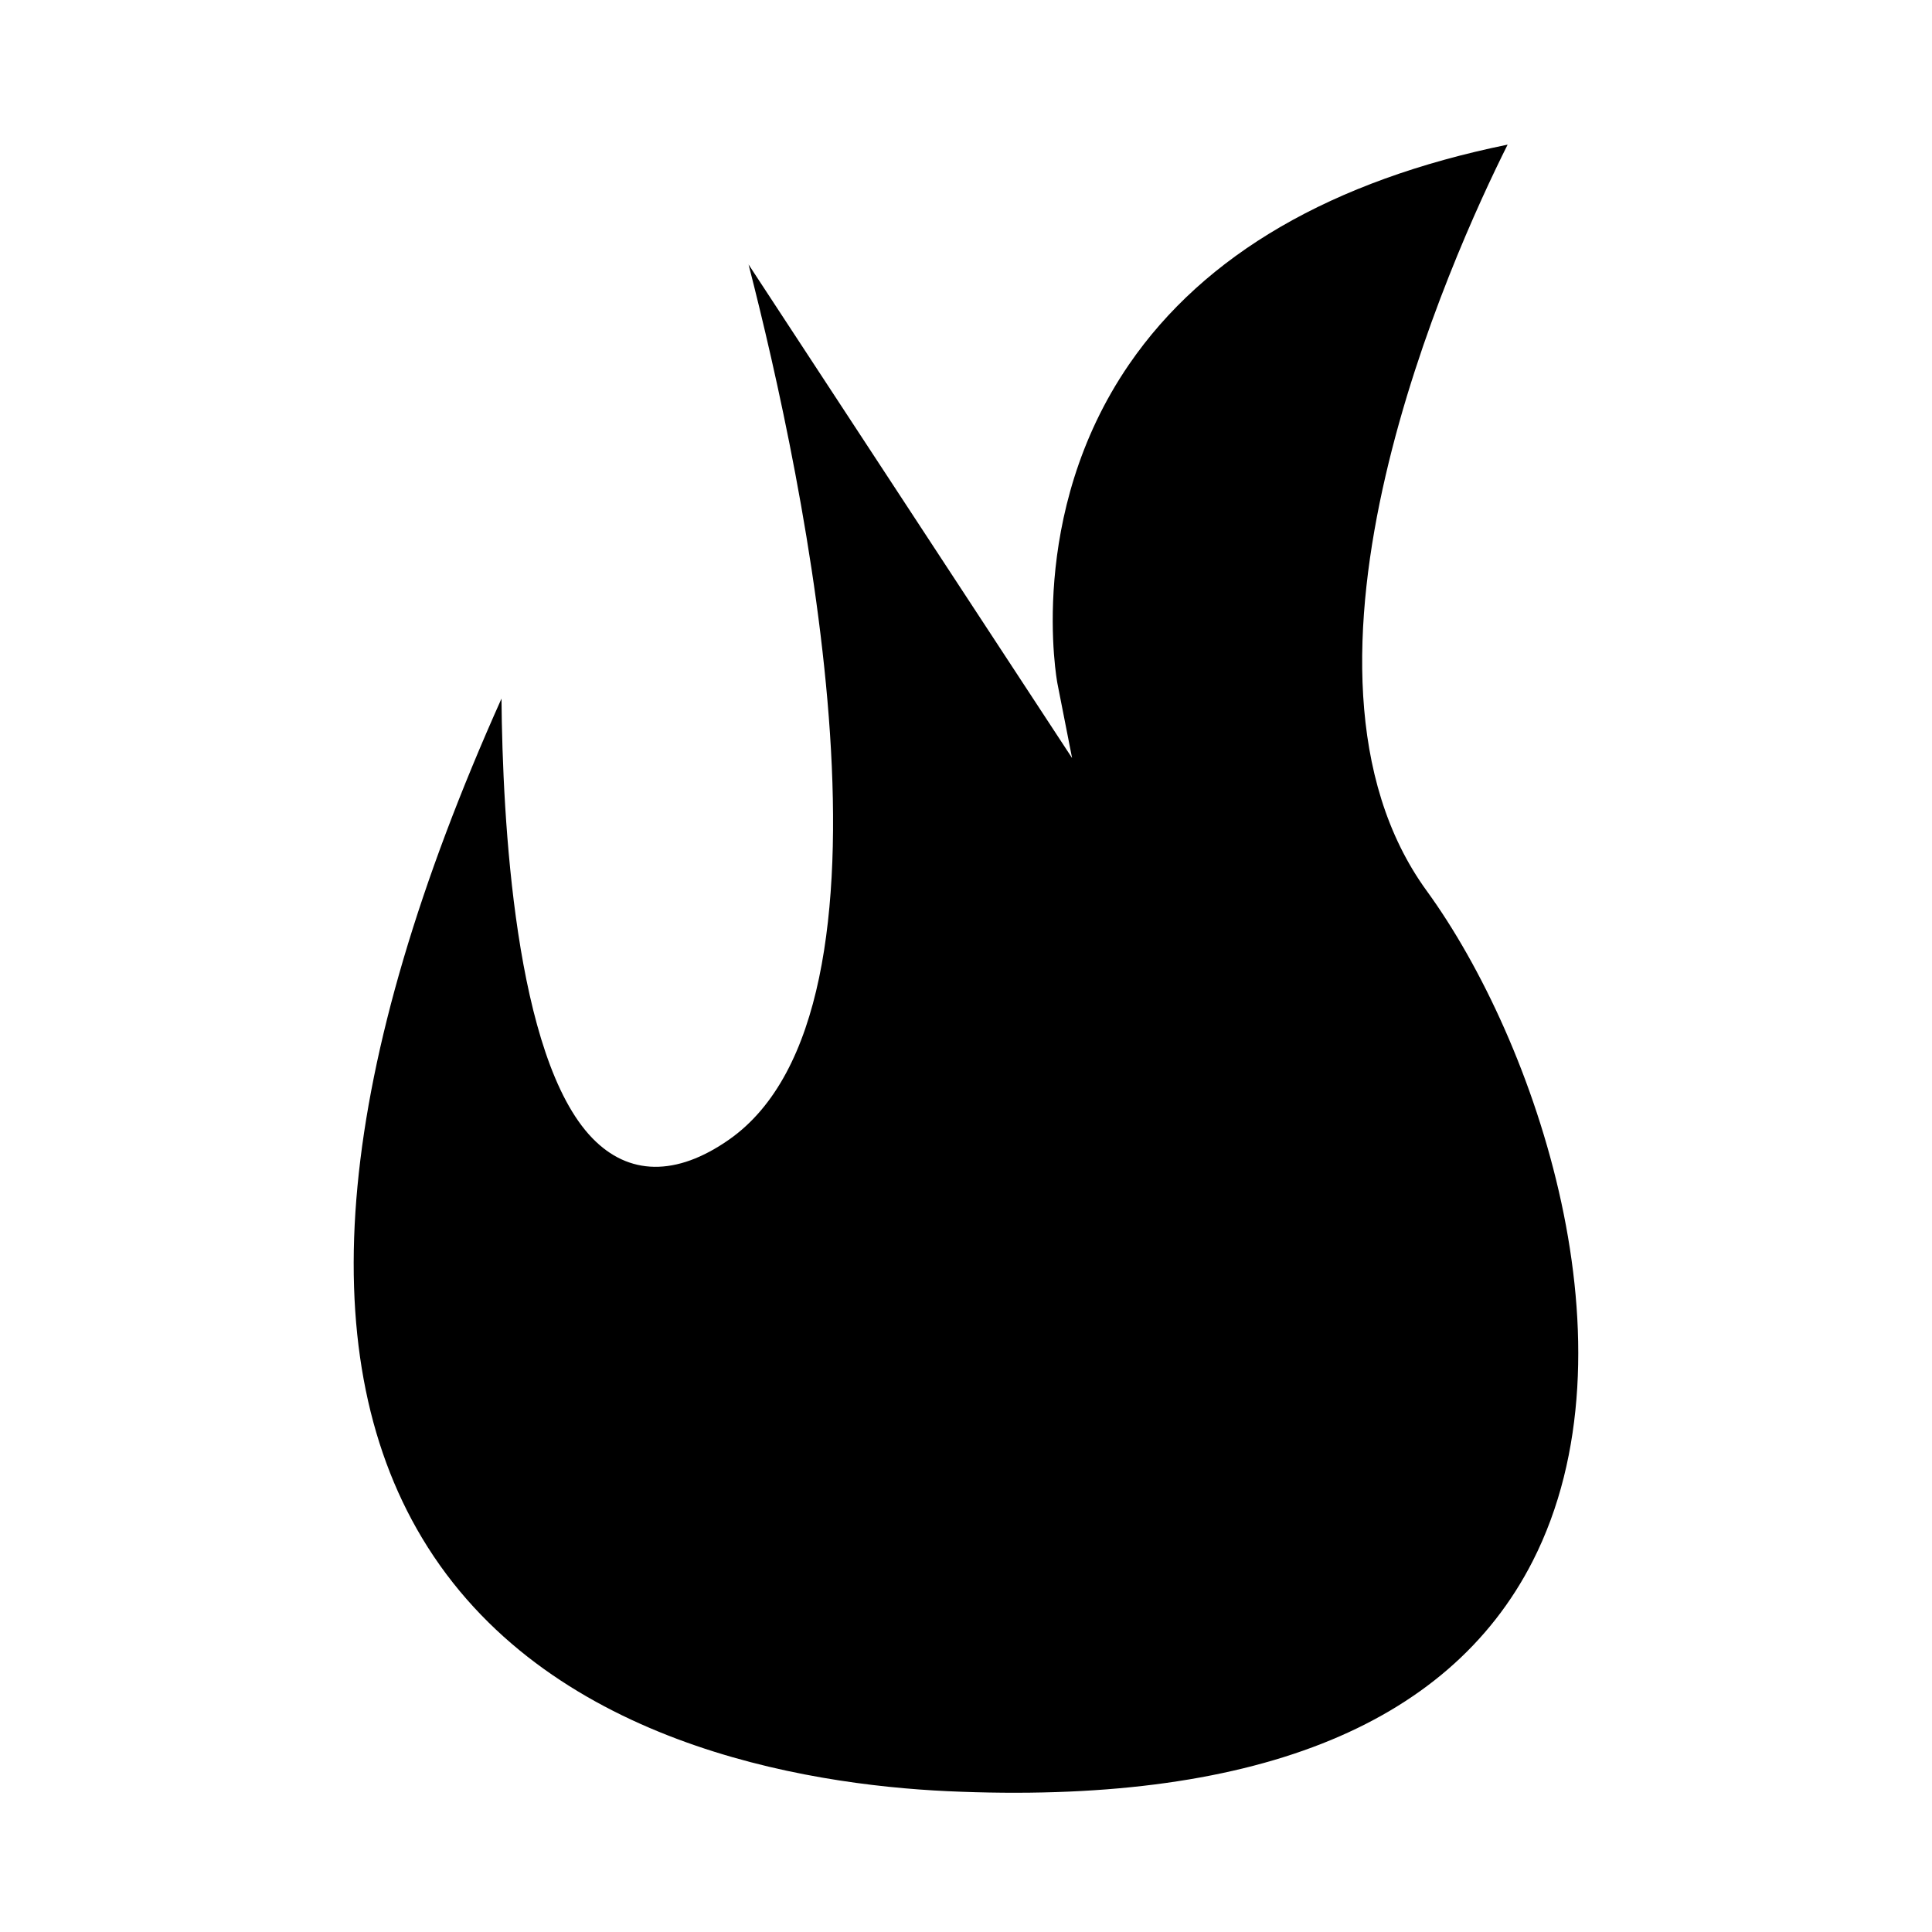 <?xml version="1.0" encoding="UTF-8"?>
<!-- Uploaded to: ICON Repo, www.iconrepo.com, Generator: ICON Repo Mixer Tools -->
<svg fill="#000000" width="800px" height="800px" version="1.1" viewBox="144 144 512 512" xmlns="http://www.w3.org/2000/svg">
 <path d="m543.53 182.33c-46.559 9.508-80.277 29.07-100.29 58.199-27.391 39.887-19.098 84.164-19.008 84.609l3.883 19.754-85.738-130.8c14.703 57.152 44.562 197.11-5.164 231.91-14.027 9.824-26.645 9.547-36.266-0.41-20.547-21.266-23.77-84.723-24.047-116.46-43.82 97.809-50.918 172.57-21.066 222.42 32.516 54.297 101.2 65.363 139.25 67.129 80.223 3.68 132.65-16.914 155.11-60.996 28.707-56.375 0.852-137.79-28.098-177.6-42.953-59.059 6.727-168.38 21.441-197.76z"/>
</svg>